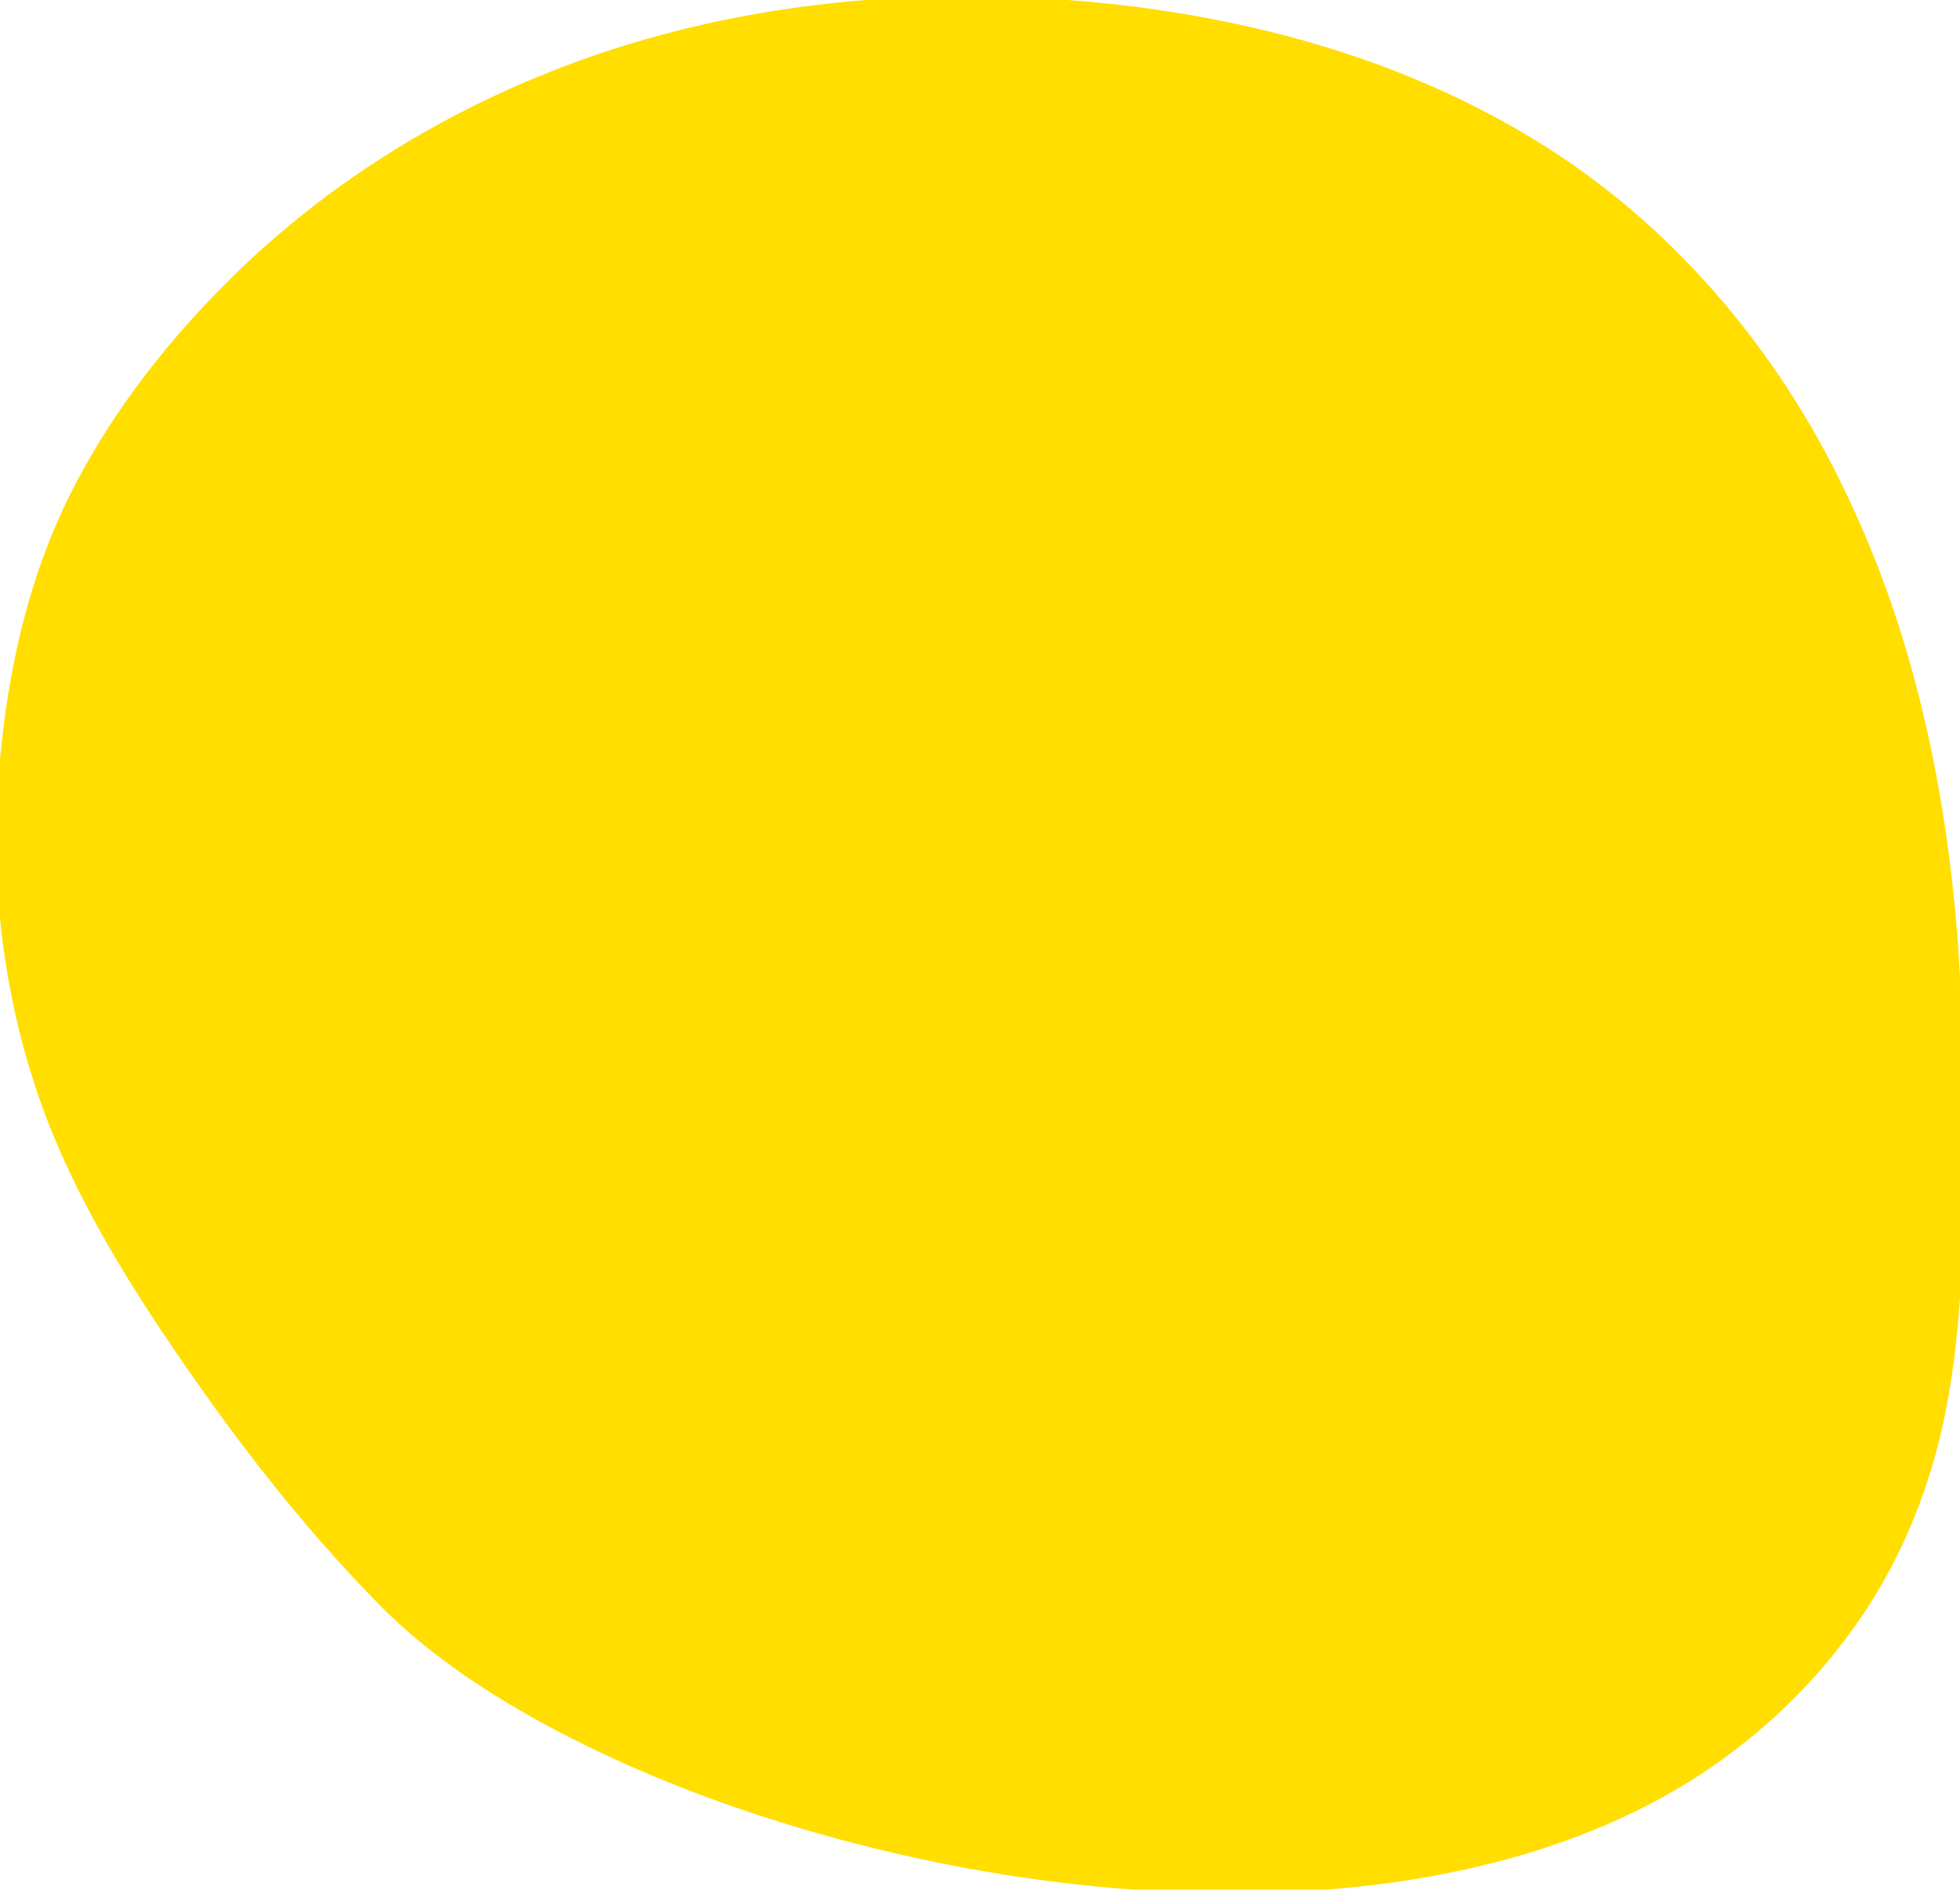 <?xml version="1.0" encoding="UTF-8"?><svg id="a" xmlns="http://www.w3.org/2000/svg" width="251" height="242.02" viewBox="0 0 251 242.02"><path d="M120.64-.46c13.19-.21,26.43,.98,39.3,3.88,12.78,2.89,25.24,7.55,36.44,14.4,17.55,10.62,31.32,26.91,40.04,45.38,8.42,17.49,12.6,36.74,14.19,56,.75,9.02,.77,18.07,.88,27.1,0,11.41-.09,22.92-2.27,34.16-1.83,9.5-5.44,18.7-10.9,26.7-5.43,8.01-12.54,14.86-20.63,20.16-8.7,5.66-18.52,9.43-28.59,11.78-12.42,2.9-25.26,3.74-37.99,3.25-14.91-.59-29.73-3-44.12-6.91-12.33-3.38-24.41-7.84-35.74-13.8-8.63-4.58-16.95-10.01-23.69-17.16-8.82-9.1-16.63-19.13-23.83-29.54-6.67-9.65-12.97-19.68-17.34-30.61C.37,129.08-1.66,112.3,.13,96c1.23-12.33,4.29-24.62,10.34-35.51,5.35-9.78,12.48-18.52,20.52-26.23,15.94-15.23,36.17-25.7,57.57-30.77C99.06,.97,109.85-.27,120.64-.46Z" fill="#ffde00"/></svg>